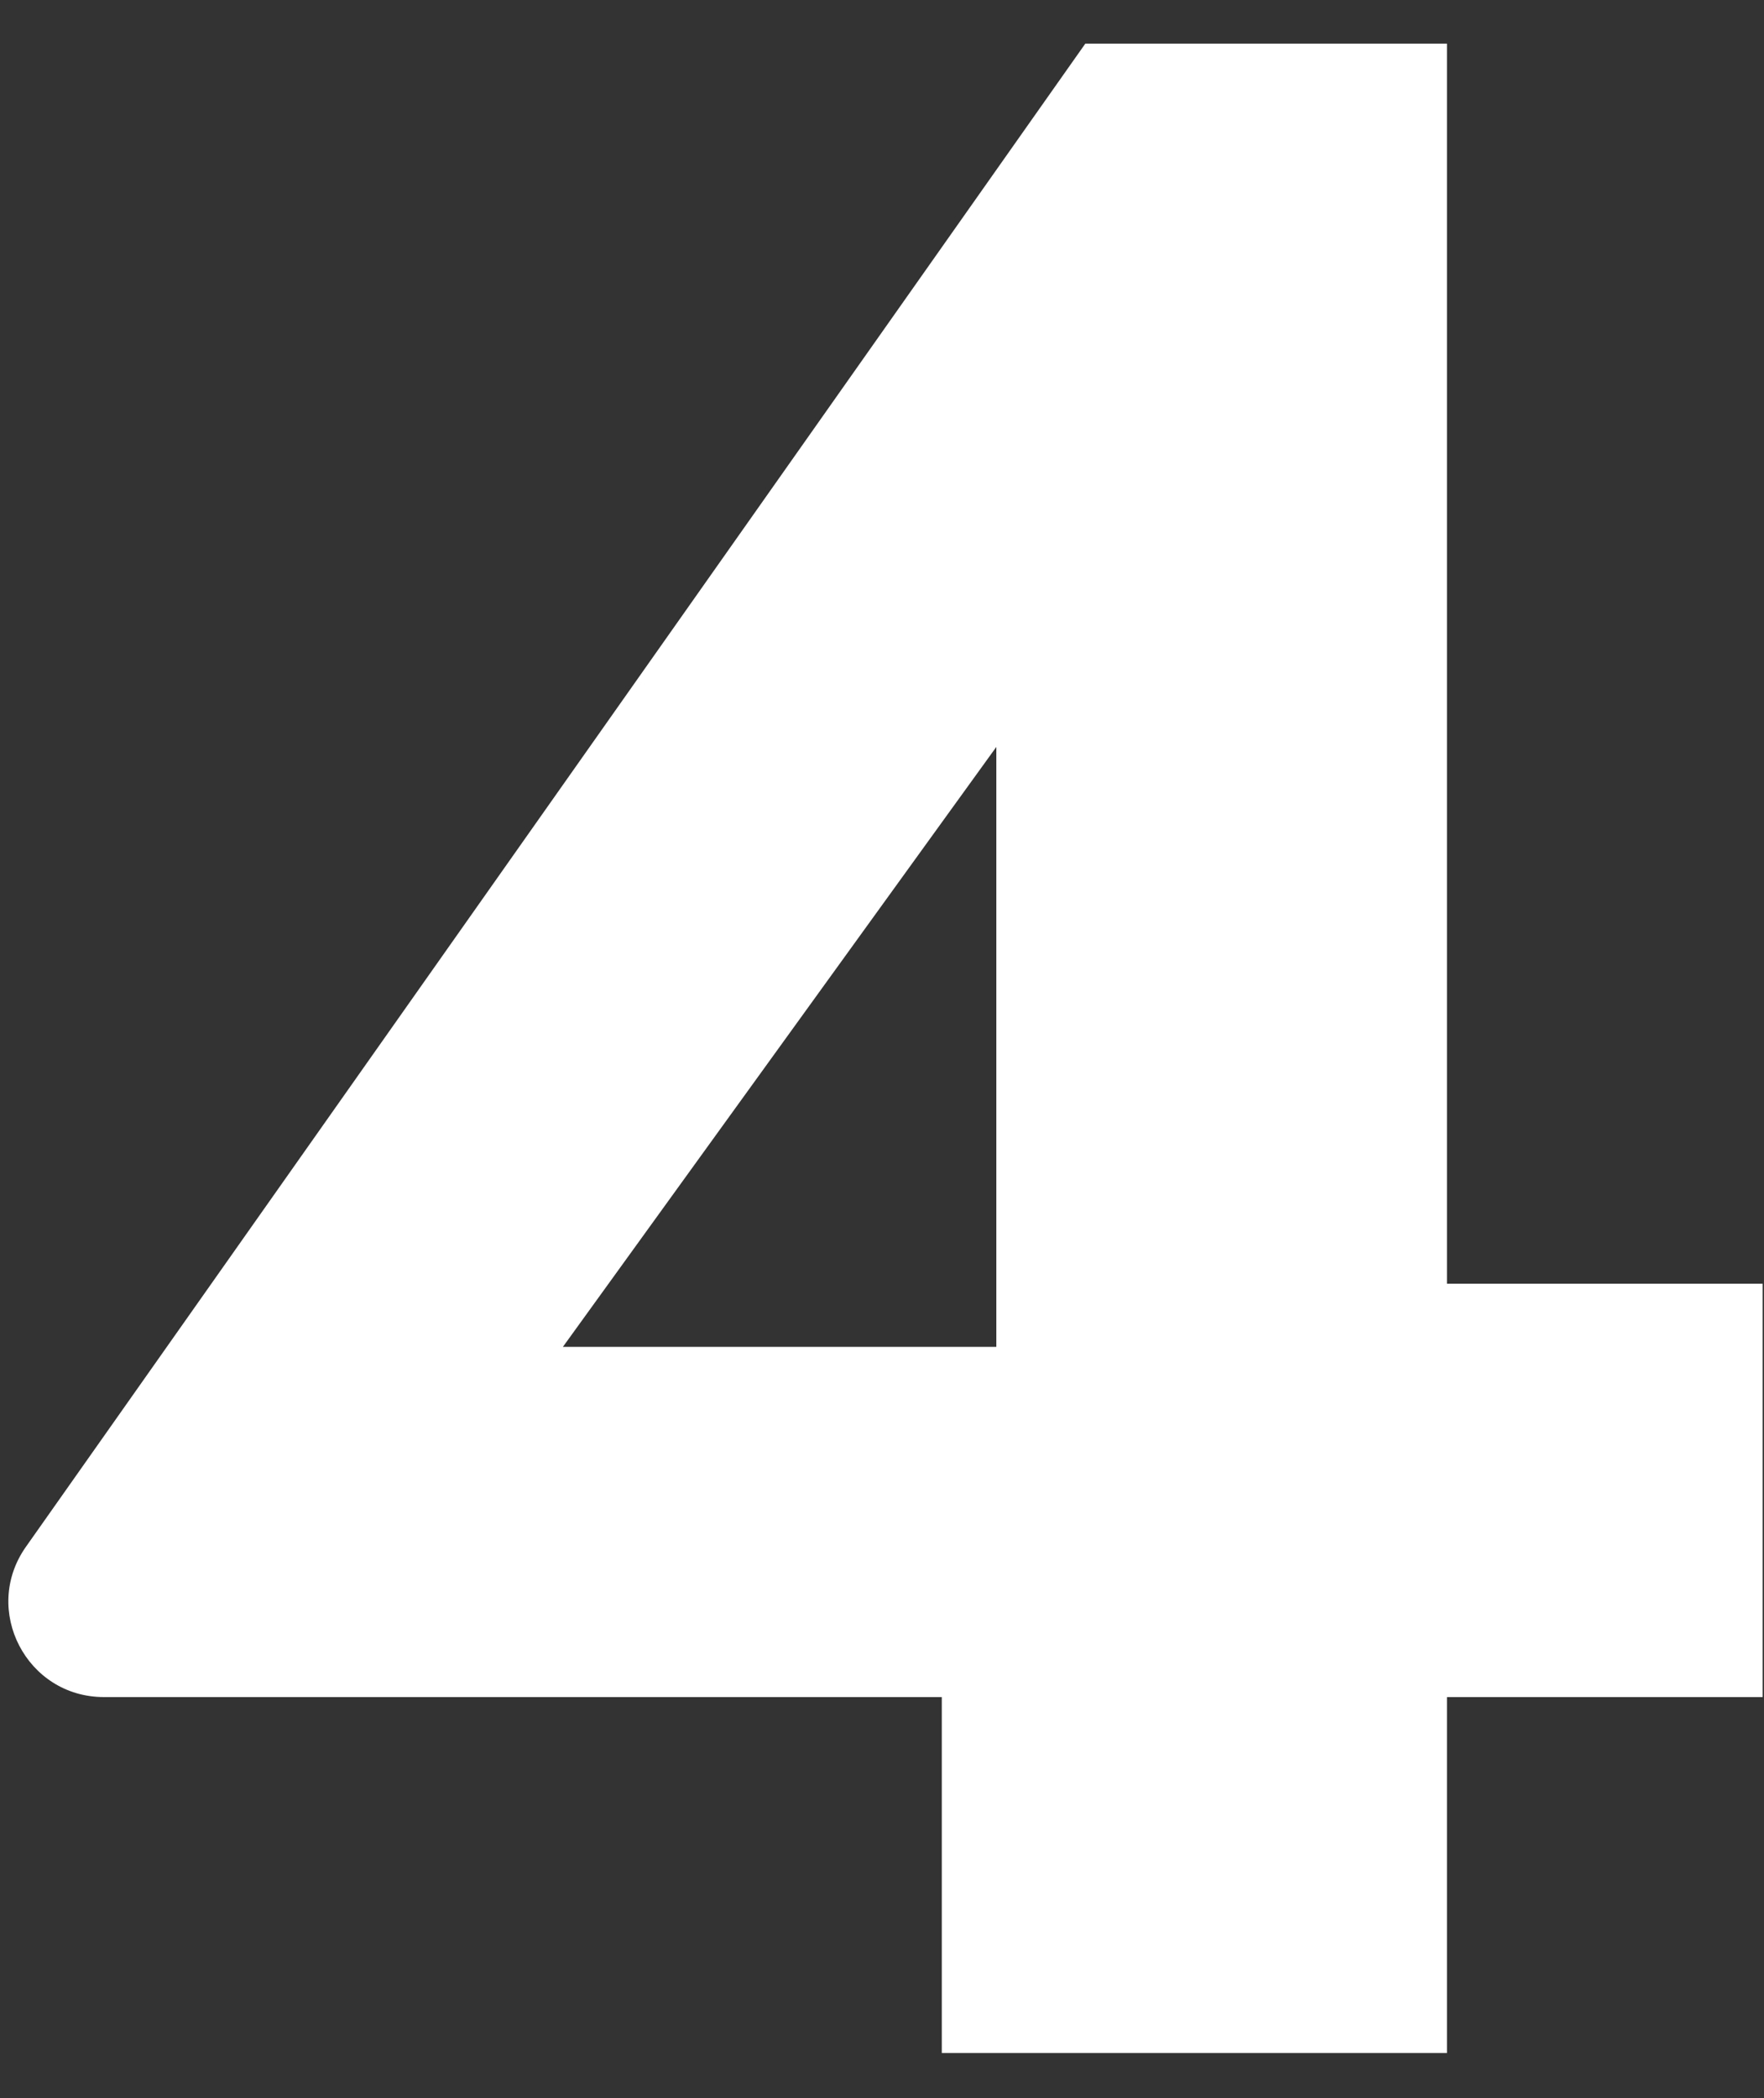 <svg xmlns="http://www.w3.org/2000/svg" fill="none" viewBox="0 0 37 44" height="44" width="37">
<rect x="0" y="0" width="37" height="44" fill="#333333" stroke="none"/>
<path fill="white" d="M2.179 35.592C0.558 35.592 -0.39 33.764 0.544 32.44L22.764 0.916H30.35V43.057H19.754V32.461L20.898 31.799V15.665L11.807 28.247H27.34L28.363 26.923H36.972V35.592H2.179Z"></path>
</svg>
